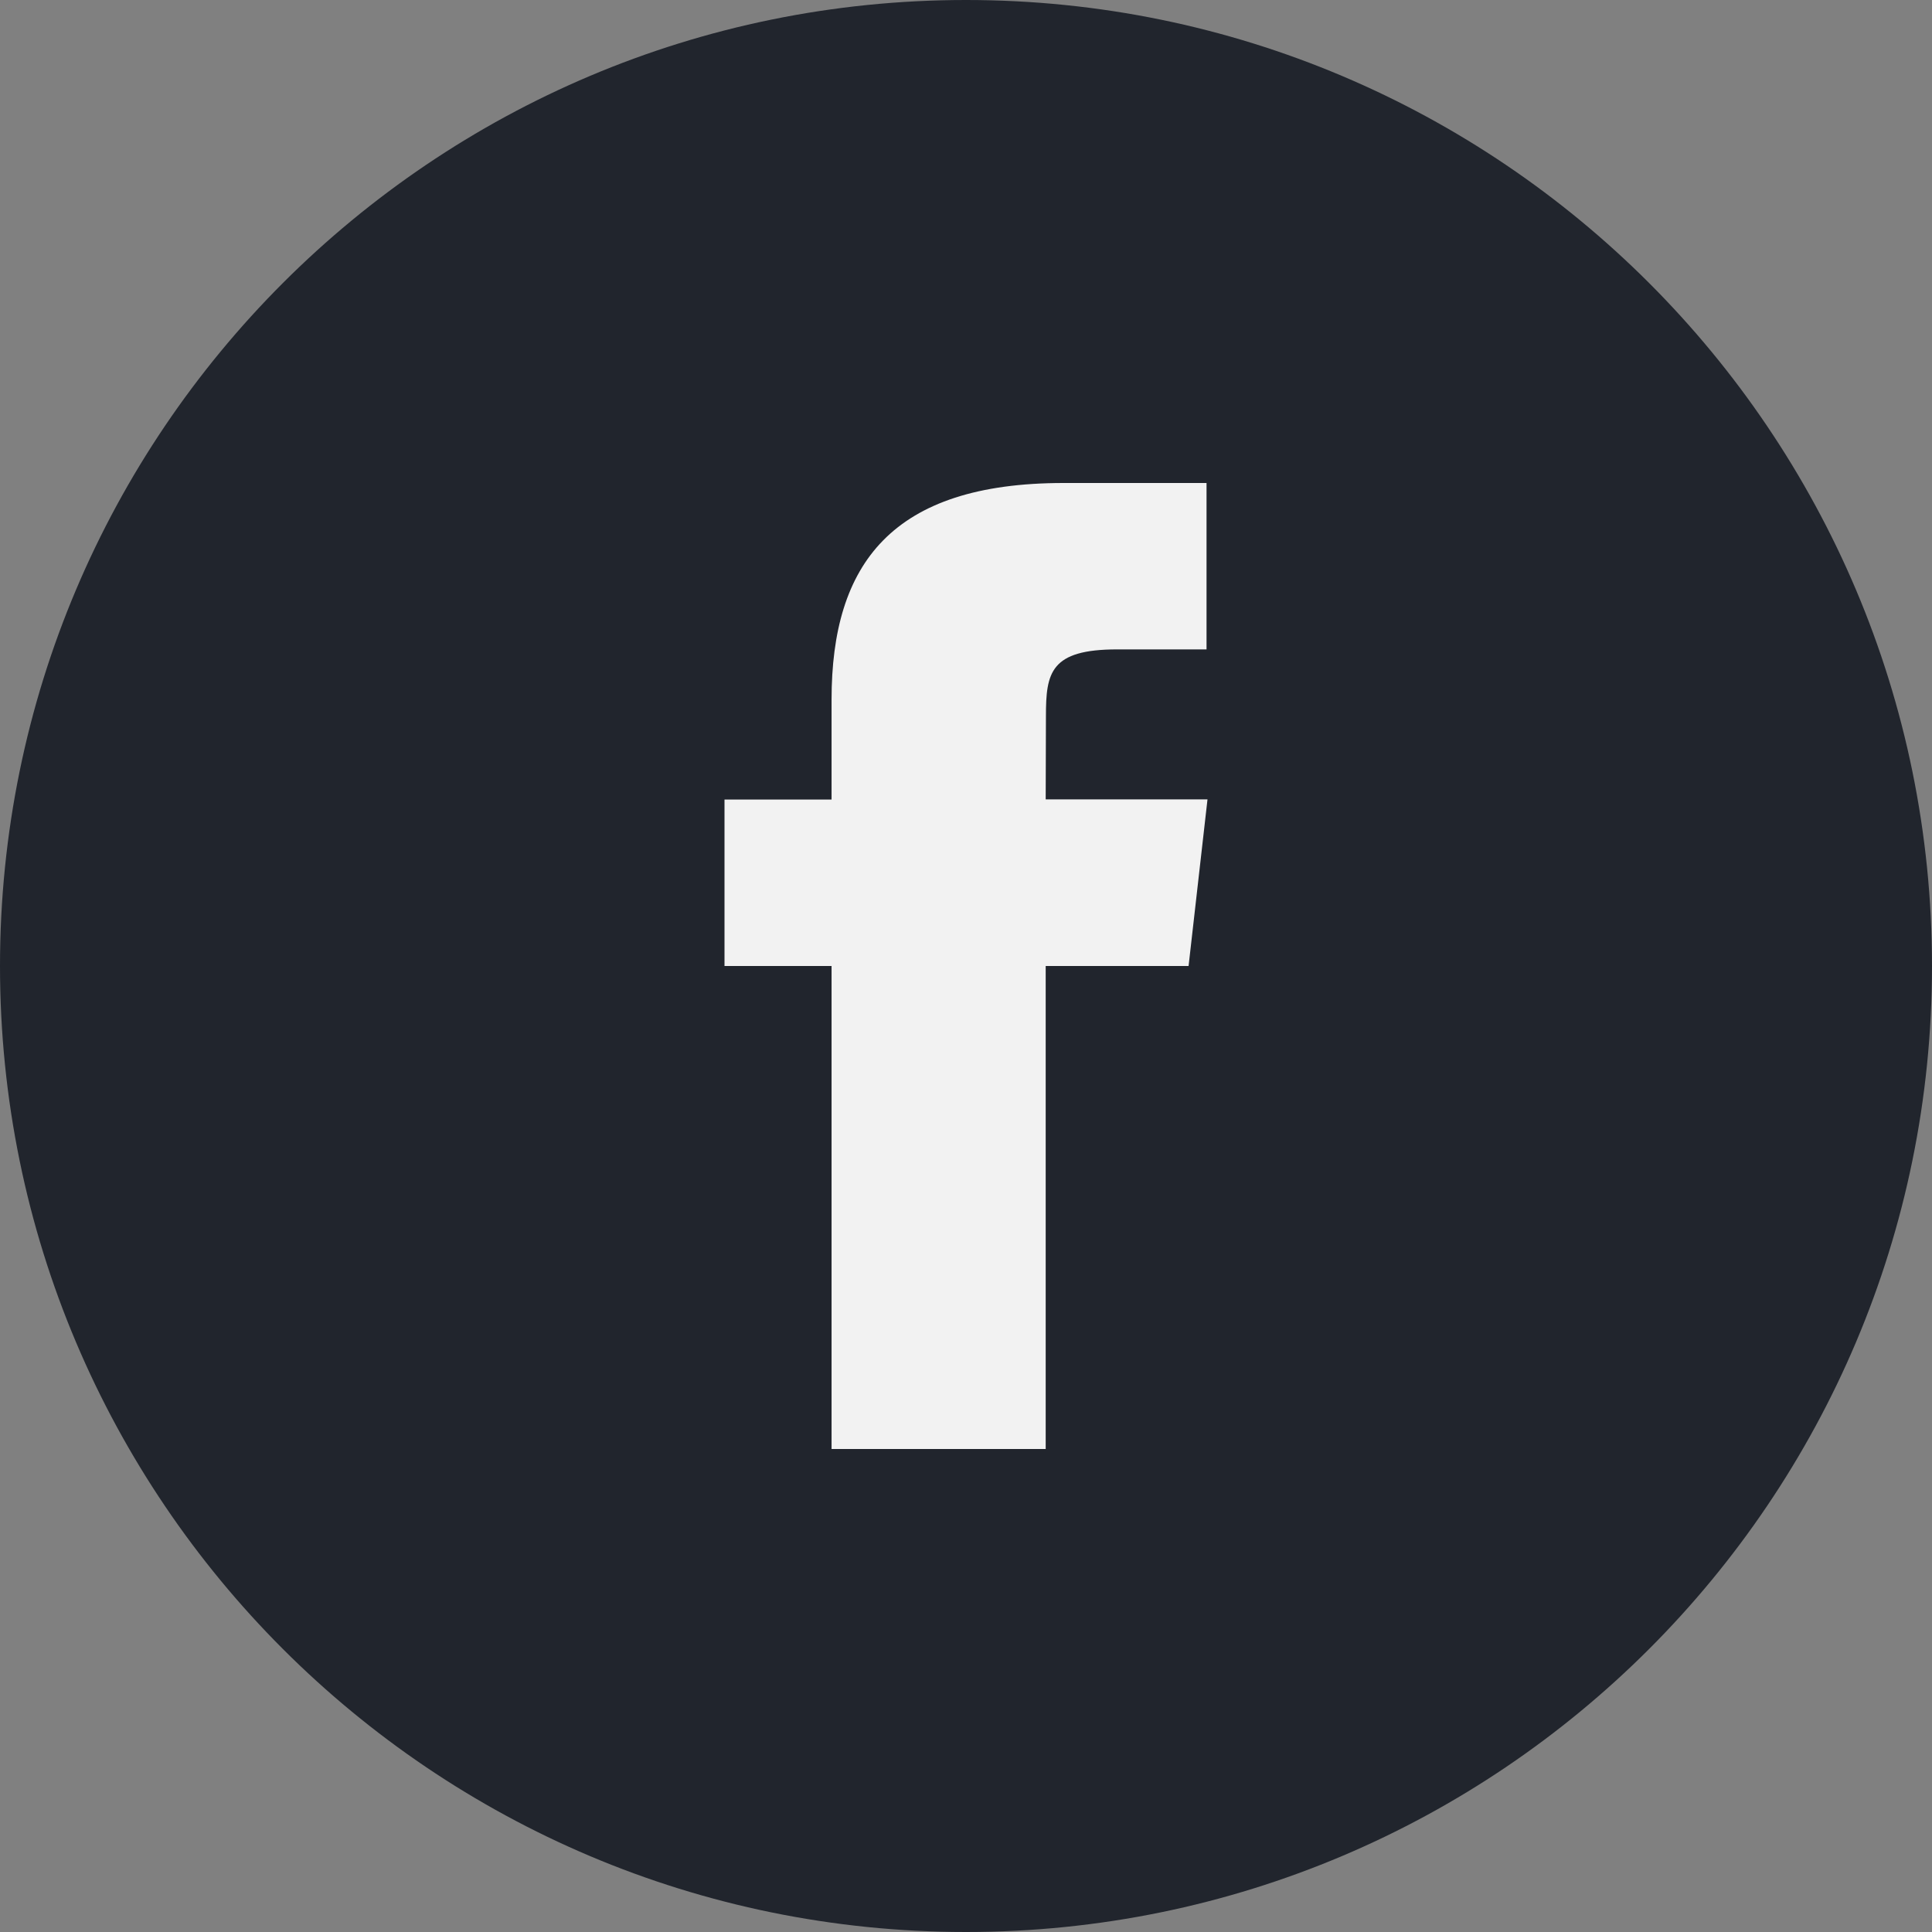 <svg xmlns="http://www.w3.org/2000/svg" width="24" height="24">
  <rect width="100%" height="100%" fill="#808080" stroke="none"/>
  <g fill="none" fill-rule="evenodd">
    <path fill="#21252D" d="M12 0c6.627 0 12 5.373 12 12s-5.373 12-12 12S0 18.627 0 12 5.373 0 12 0z"/>
    <path fill="#F2F2F2" d="M14.987 6h-1.775C11.08 6 10.33 7.003 10.33 8.69v1.242H9V12h1.33v6h2.66v-6h1.775L15 9.93h-2.01l.003-1.035c0-.539.055-.828.885-.828h1.11V6z"/>
  </g>
</svg>
